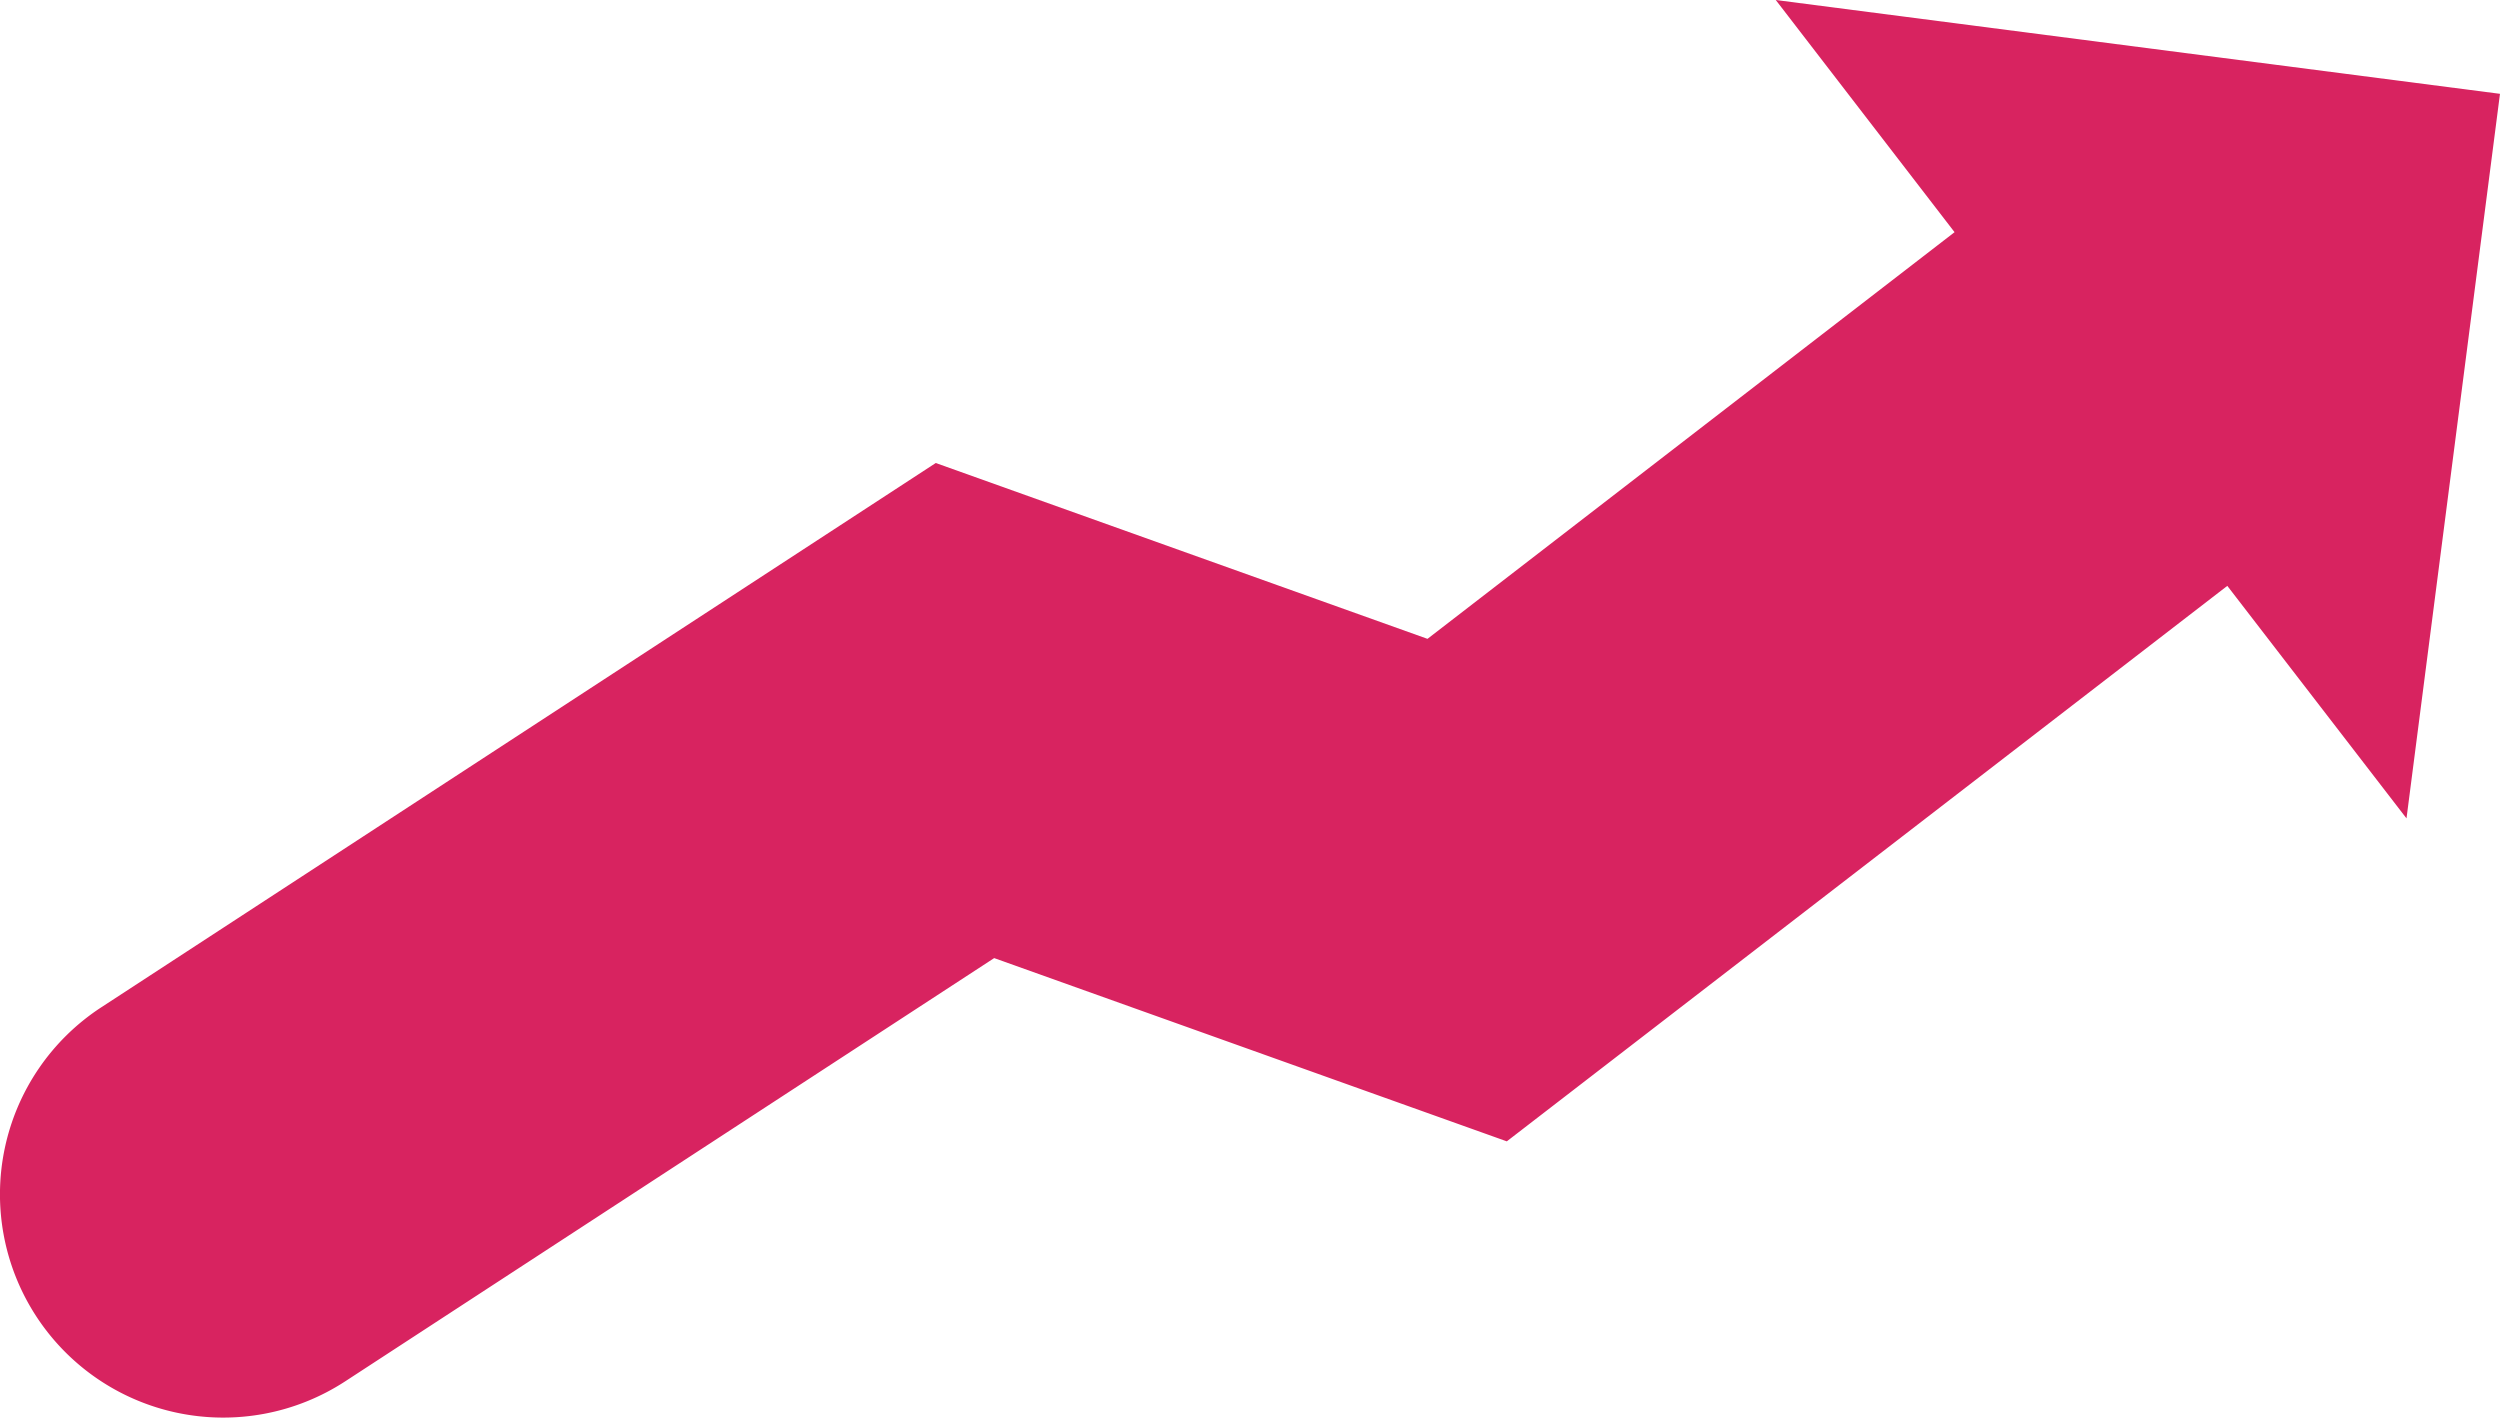 <svg xmlns="http://www.w3.org/2000/svg" width="163.427" height="92.677" viewBox="0 0 163.427 92.677"><defs><style>.a{fill:#d82360;}</style></defs><g transform="translate(-0.529 -2.133)"><path class="a" d="M65.519,64.764,99.03,76.744l47.1-36.313,11.714,15.2,6.111-47.365L116.612,2.133,128.3,17.311,93.845,43.895,61.7,32.4,7.145,67.985A14.594,14.594,0,0,0,23.1,92.429Z" transform="translate(0)"/></g></svg>